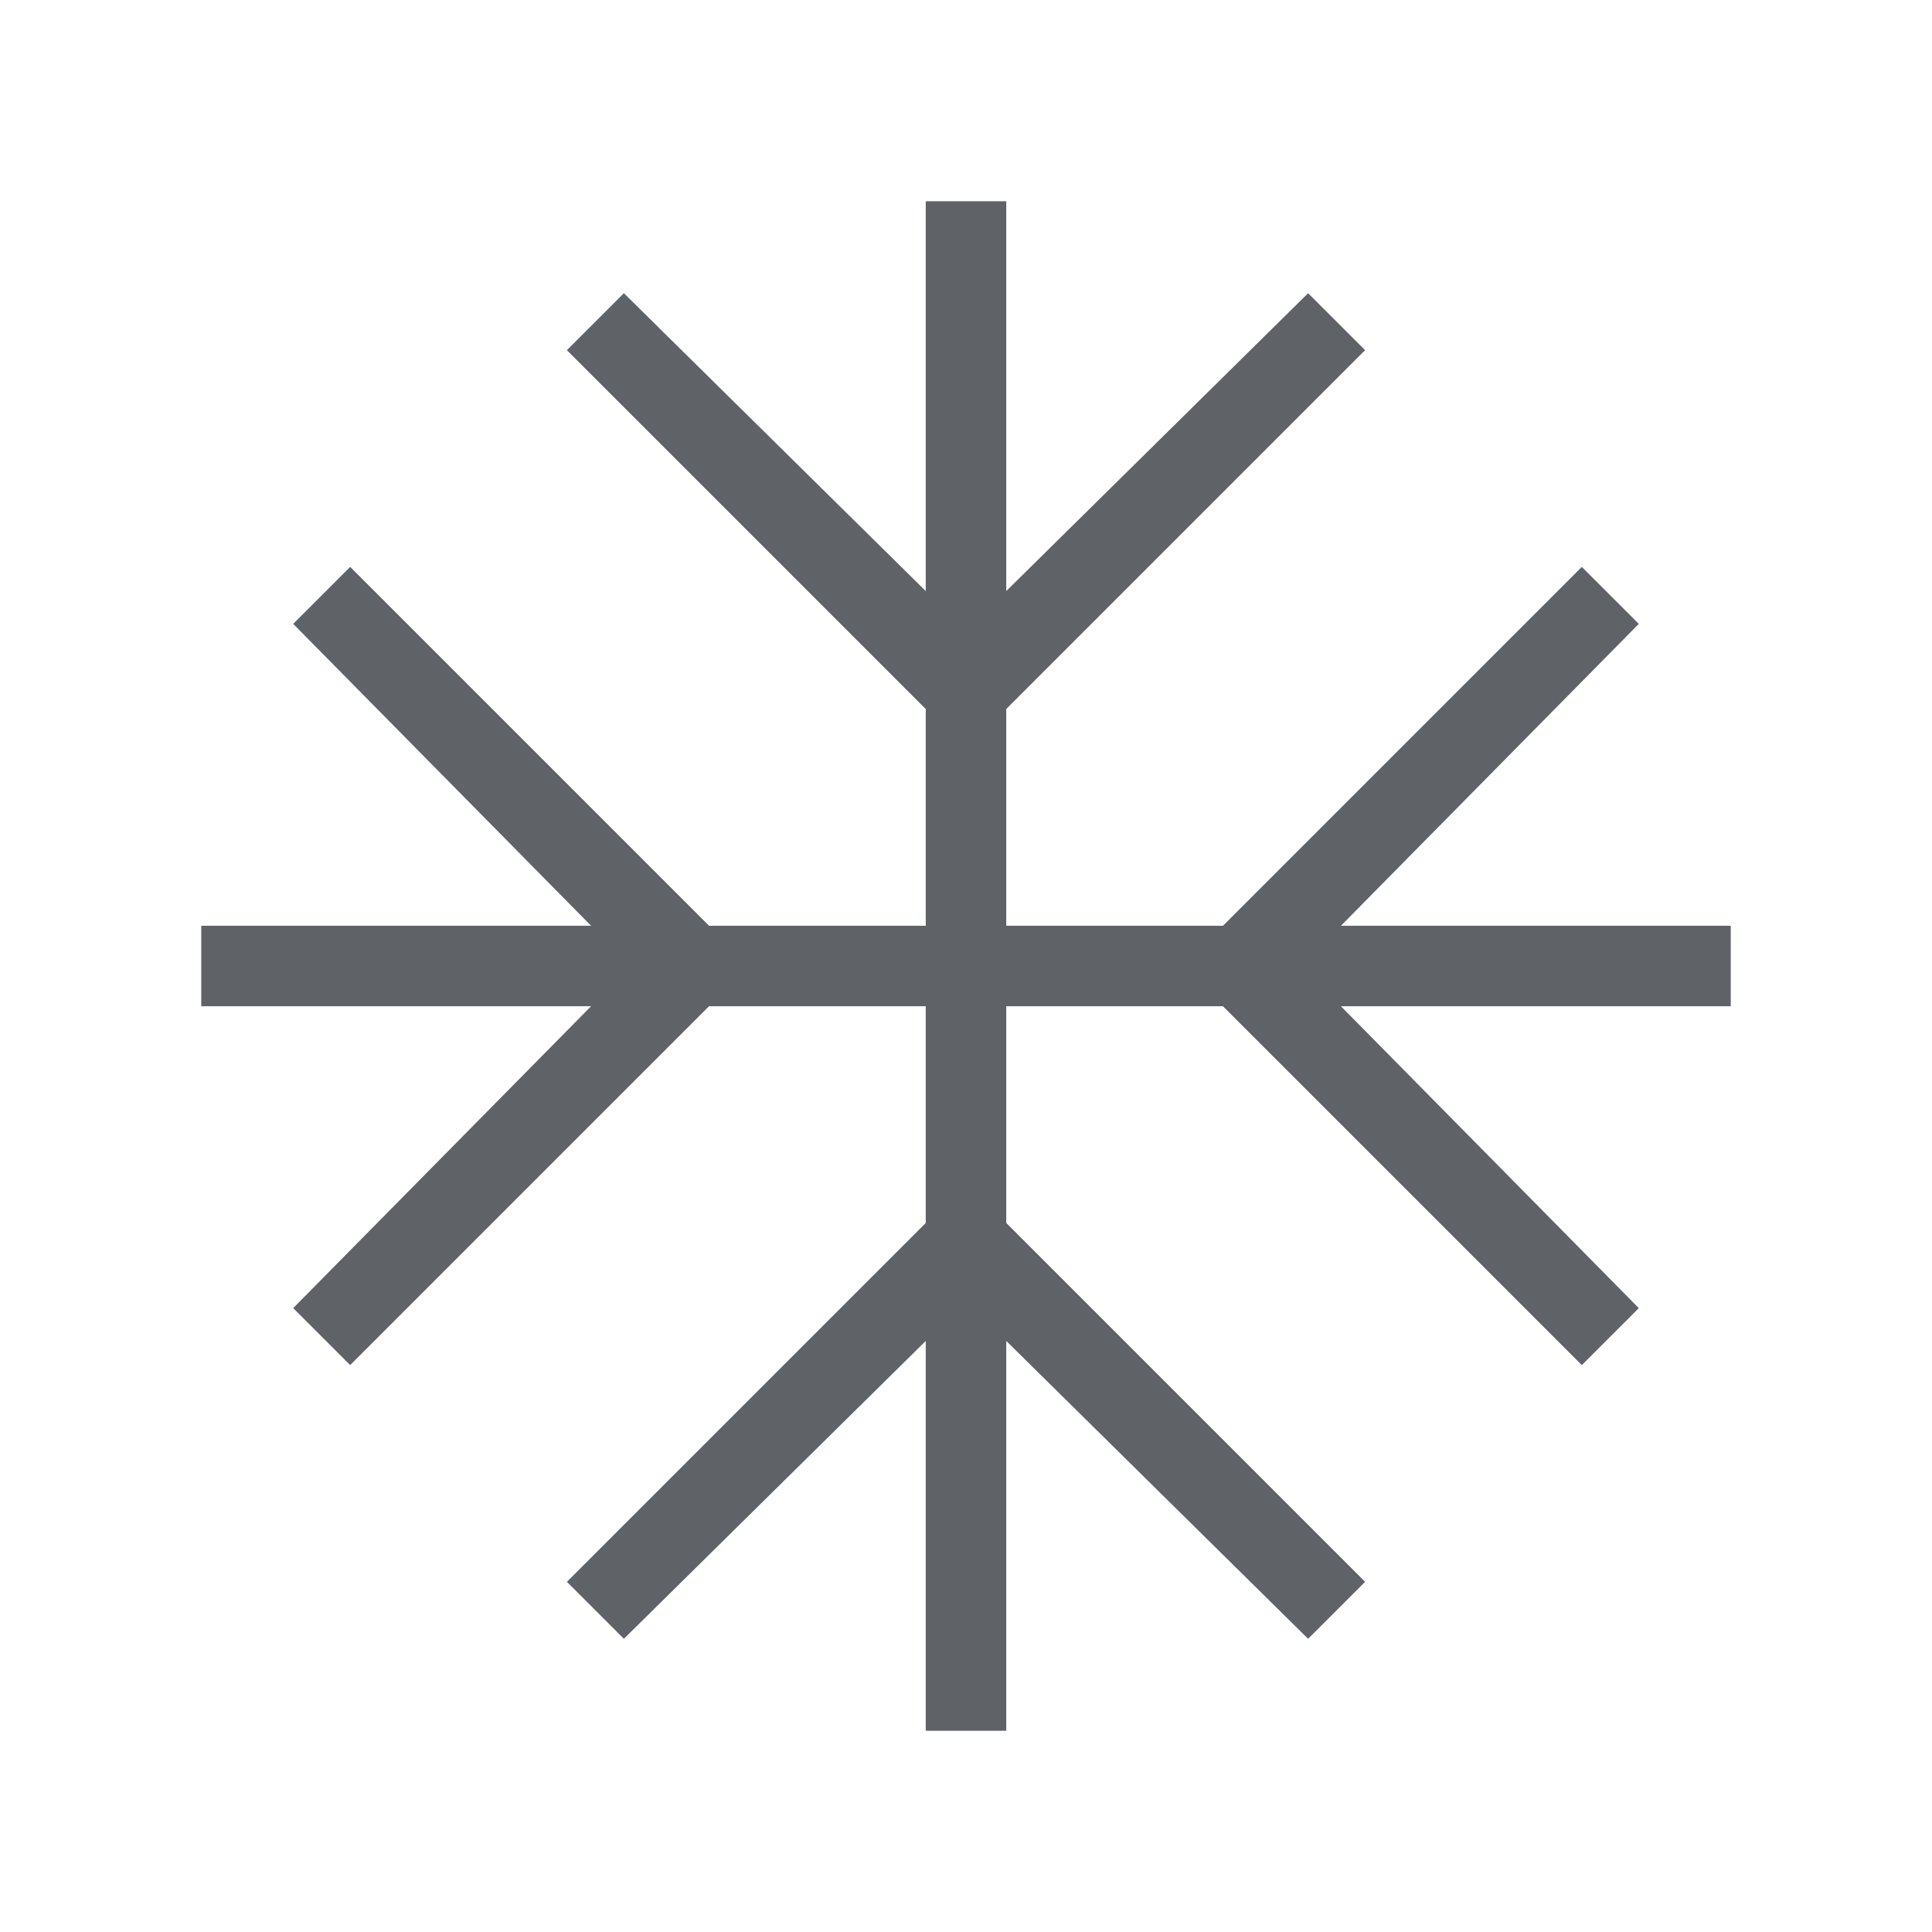 <?xml version="1.0" encoding="UTF-8"?> <svg xmlns="http://www.w3.org/2000/svg" height="24px" viewBox="0 -960 960 960" width="24px" fill="#5f6368"><path d="M460-100v-193.69l-150 148L281.69-174 460-352.31V-460H352.31L174-281.69 145.69-310l148-150H100v-40h193.69l-148-150L174-678.31 352.31-500H460v-107.69L281.69-786 310-814.31l150 148V-860h40v193.69l150-148L678.31-786 500-607.69V-500h107.69L786-678.31 814.31-650l-148 150H860v40H666.31l148 150L786-281.69 607.69-460H500v107.69L678.31-174 650-145.69l-150-148V-100h-40Z"></path></svg> 